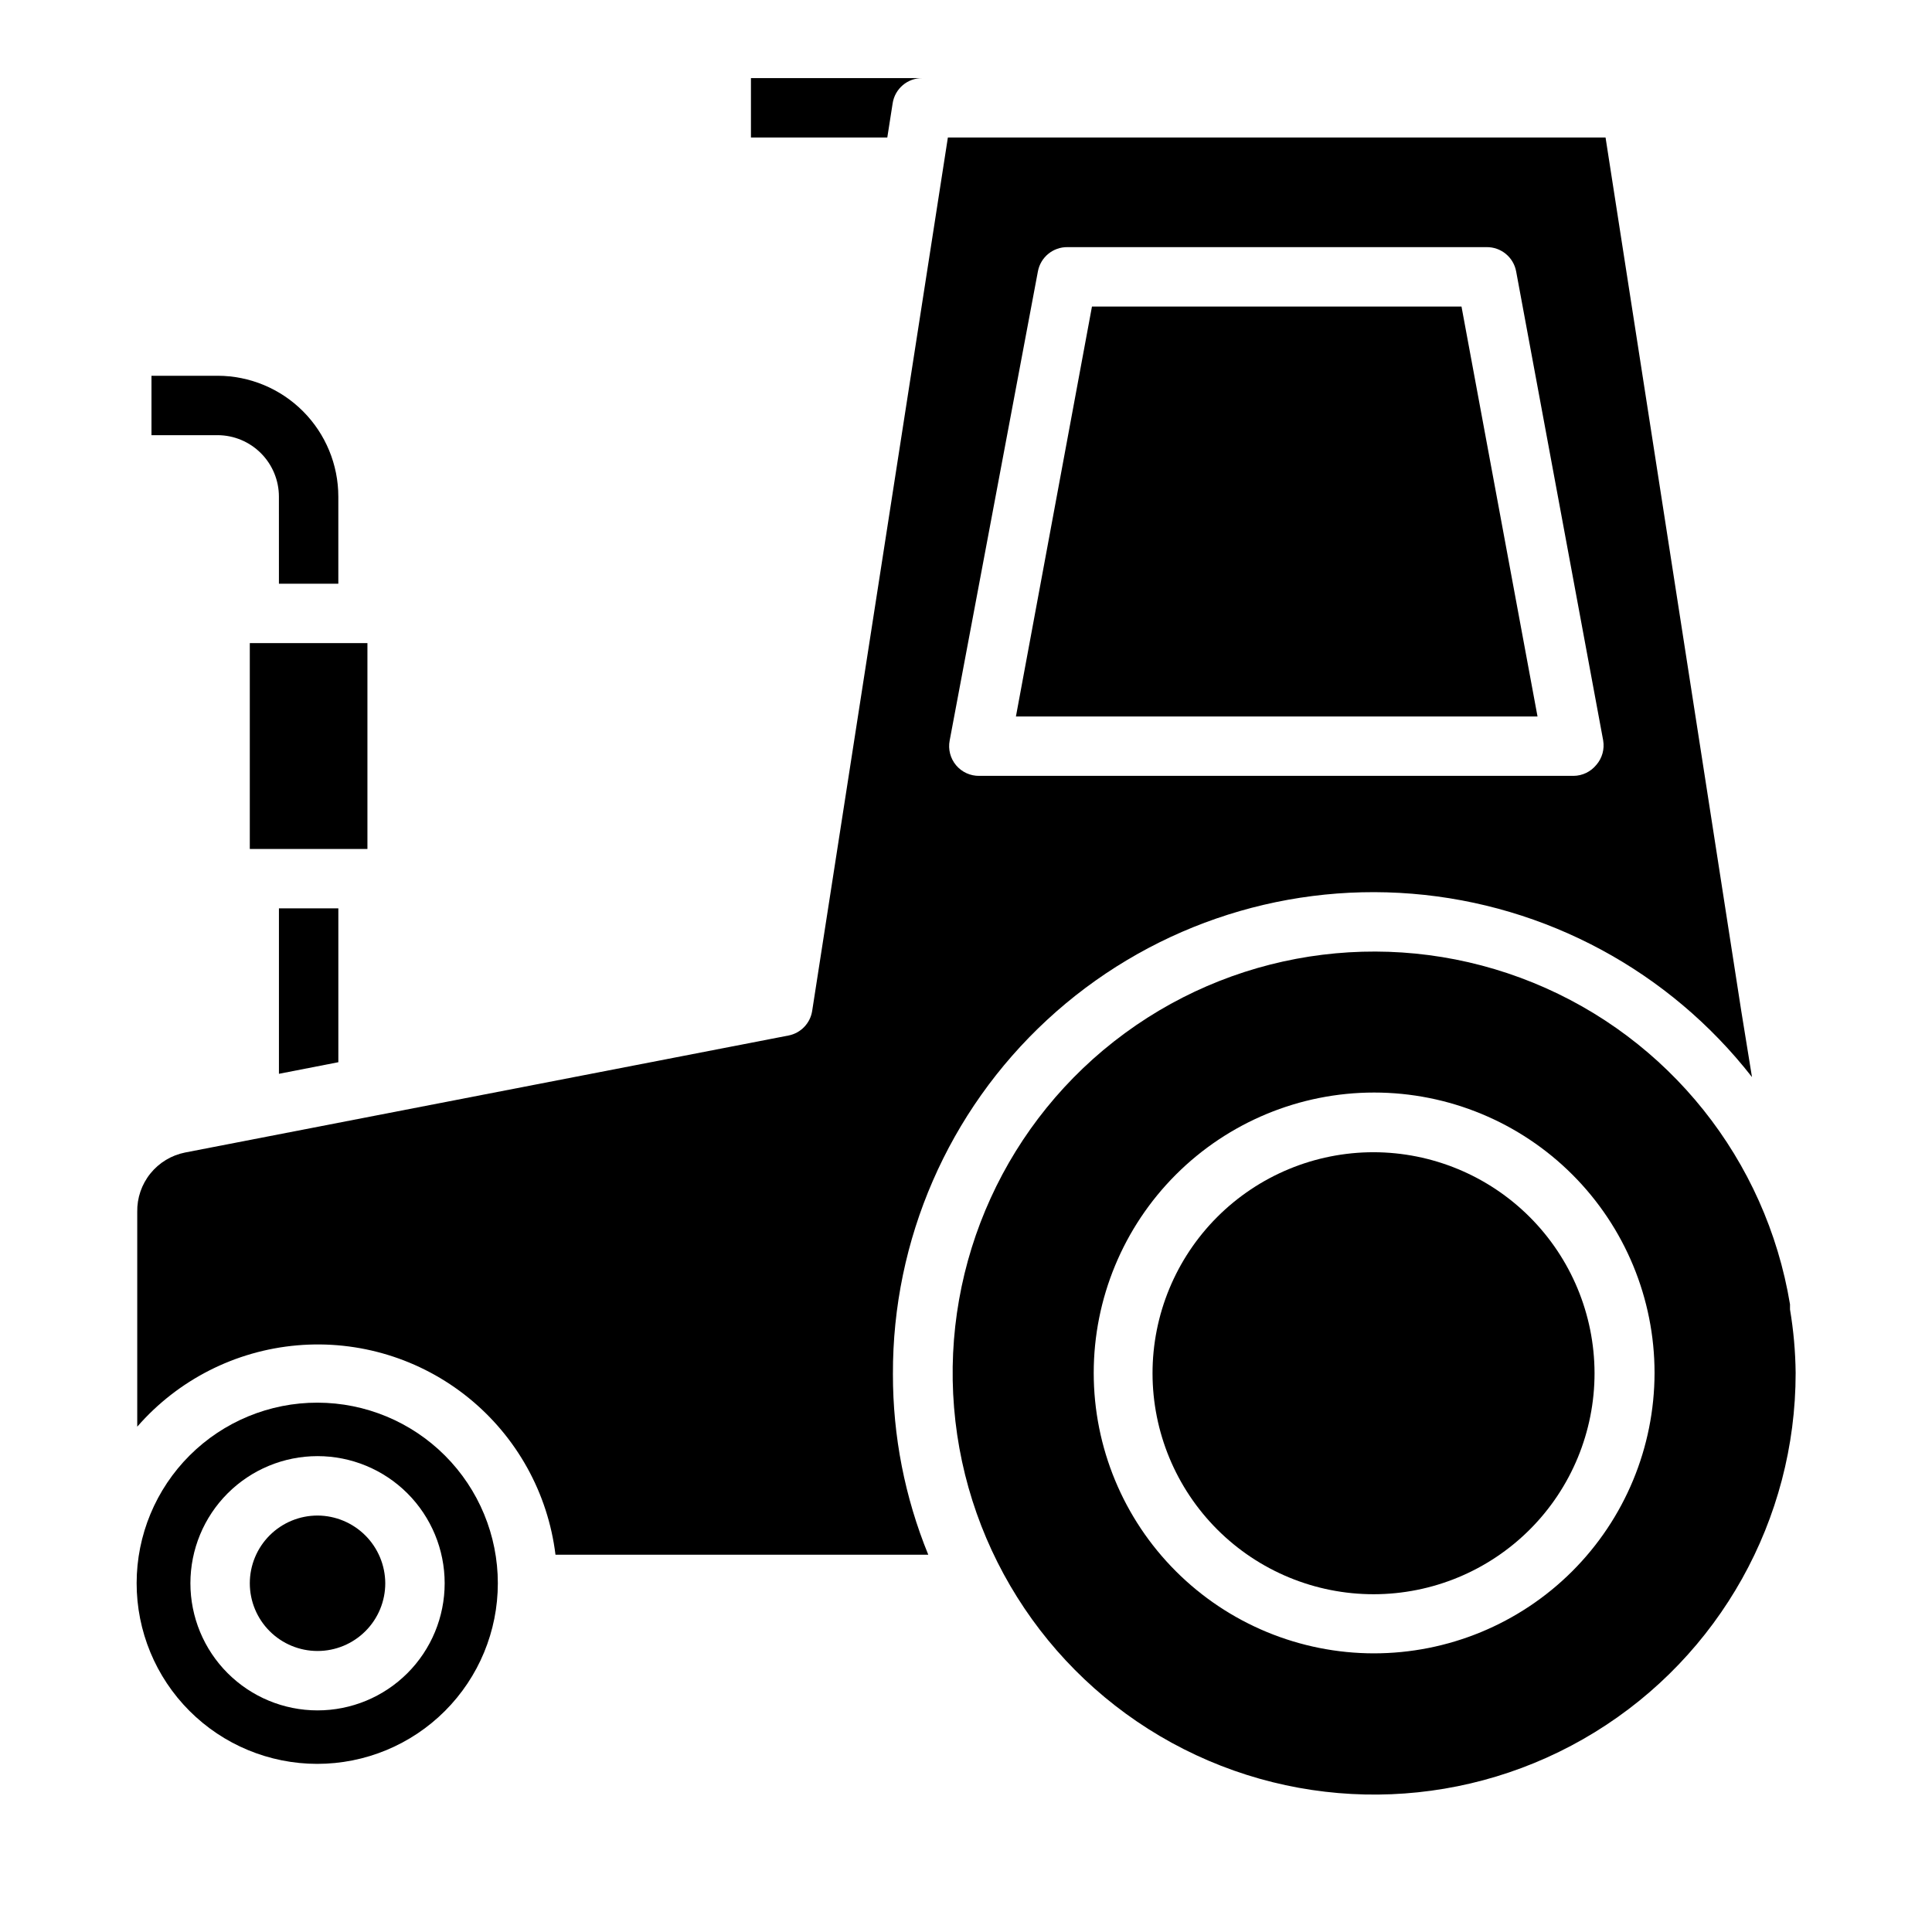 <?xml version="1.0" encoding="UTF-8"?>
<!-- Uploaded to: ICON Repo, www.svgrepo.com, Generator: ICON Repo Mixer Tools -->
<svg fill="#000000" width="800px" height="800px" version="1.1" viewBox="144 144 512 512" xmlns="http://www.w3.org/2000/svg">
 <g>
  <path d="m551.46 333.88h-138.23l20.152-108.64h97.93z"/>
  <path d="m228.15 515.72c-12.699-0.023-24.883 5.004-33.875 13.969-8.992 8.969-14.051 21.141-14.066 33.84-0.012 12.699 5.019 24.883 13.992 33.867 8.973 8.988 21.145 14.039 33.844 14.047 12.699 0.008 24.879-5.031 33.859-14.008 8.984-8.977 14.027-21.156 14.027-33.855 0-12.68-5.031-24.84-13.988-33.816-8.961-8.973-21.113-14.023-33.793-14.043zm0 81.555v-0.004c-8.938 0-17.504-3.547-23.824-9.867-6.32-6.316-9.867-14.887-9.867-23.824 0-8.934 3.547-17.504 9.867-23.824 6.32-6.316 14.887-9.867 23.824-9.867s17.504 3.551 23.824 9.867c6.316 6.32 9.867 14.891 9.867 23.824 0 8.938-3.551 17.508-9.867 23.824-6.32 6.32-14.887 9.867-23.824 9.867z"/>
  <path d="m246.1 563.58c0 4.762-1.891 9.328-5.258 12.691-3.367 3.367-7.93 5.258-12.691 5.258-4.762 0-9.324-1.891-12.691-5.258-3.367-3.363-5.258-7.93-5.258-12.691 0-4.758 1.891-9.324 5.258-12.691 3.367-3.363 7.93-5.254 12.691-5.254 4.754 0.02 9.309 1.918 12.668 5.277 3.363 3.363 5.258 7.914 5.281 12.668z"/>
  <path d="m618.37 491v-1.34c-6.332-38.301-32.094-70.57-68.047-85.223-35.949-14.652-76.93-9.59-108.23 13.375-31.301 22.961-48.438 60.531-45.254 99.223 3.184 38.691 26.227 72.957 60.859 90.496 34.633 17.543 75.891 15.84 108.96-4.488 33.074-20.332 53.219-56.375 53.207-95.199-0.059-5.644-0.559-11.277-1.496-16.844zm-110.21 91.156c-19.707 0-38.609-7.828-52.547-21.766-13.938-13.934-21.766-32.836-21.766-52.547 0-19.707 7.828-38.609 21.766-52.547 13.938-13.934 32.84-21.762 52.547-21.762 19.707 0 38.609 7.828 52.547 21.762 13.938 13.938 21.766 32.84 21.766 52.547-0.023 19.73-7.879 38.645-21.844 52.582-13.965 13.934-32.898 21.754-52.625 21.73z"/>
  <path d="m566.57 507.84c0.02 15.539-6.133 30.449-17.109 41.449-10.973 10.996-25.867 17.184-41.406 17.199-15.539 0.012-30.445-6.148-41.438-17.125-10.996-10.98-17.176-25.879-17.184-41.418-0.004-15.535 6.16-30.441 17.145-41.43s25.887-17.164 41.426-17.164c15.512 0.02 30.387 6.188 41.363 17.148 10.977 10.965 17.16 25.828 17.203 41.34z"/>
  <path d="m605.46 411.96-35.973-231.52h-174.29l-35.973 231.52c-0.527 3.234-3.004 5.809-6.219 6.453l-159.96 31.016c-3.625 0.723-6.879 2.691-9.195 5.57-2.32 2.879-3.551 6.481-3.481 10.176v56.914c10.797-12.402 25.98-20.129 42.359-21.555 16.379-1.43 32.672 3.559 45.445 13.91 12.777 10.352 21.035 25.254 23.035 41.574h98.793c-6.211-15.191-9.391-31.453-9.367-47.863-0.121-35.621 14.691-69.664 40.836-93.859 26.145-24.191 61.23-36.324 96.734-33.449 35.504 2.879 68.18 20.5 90.09 48.59zm-38.414-65.258v-0.004c-1.484 1.832-3.707 2.898-6.062 2.914h-157.44c-2.371 0.043-4.641-0.988-6.168-2.805-1.527-1.82-2.152-4.231-1.703-6.562l23.379-124.3c0.695-3.785 4.023-6.516 7.875-6.453h111c3.848-0.062 7.18 2.668 7.871 6.453l23.066 124.3h-0.004c0.391 2.312-0.273 4.68-1.809 6.453z"/>
  <path d="m388.43 164.7c-3.926-0.043-7.281 2.812-7.871 6.691l-1.418 9.055h-36.133v-15.742z"/>
  <path d="m210.2 314.43h31.172v54.555h-31.172z"/>
  <path d="m217.92 428.57v-43.848h15.746v40.777z"/>
  <path d="m233.66 275.62v23.066h-15.742l-0.004-23.066c0-4.309-1.707-8.441-4.746-11.496-3.035-3.055-7.16-4.777-11.469-4.801h-17.555v-15.742h17.555c8.484 0.02 16.613 3.406 22.602 9.41 5.992 6.008 9.359 14.145 9.359 22.629z"/>
 </g>
</svg>